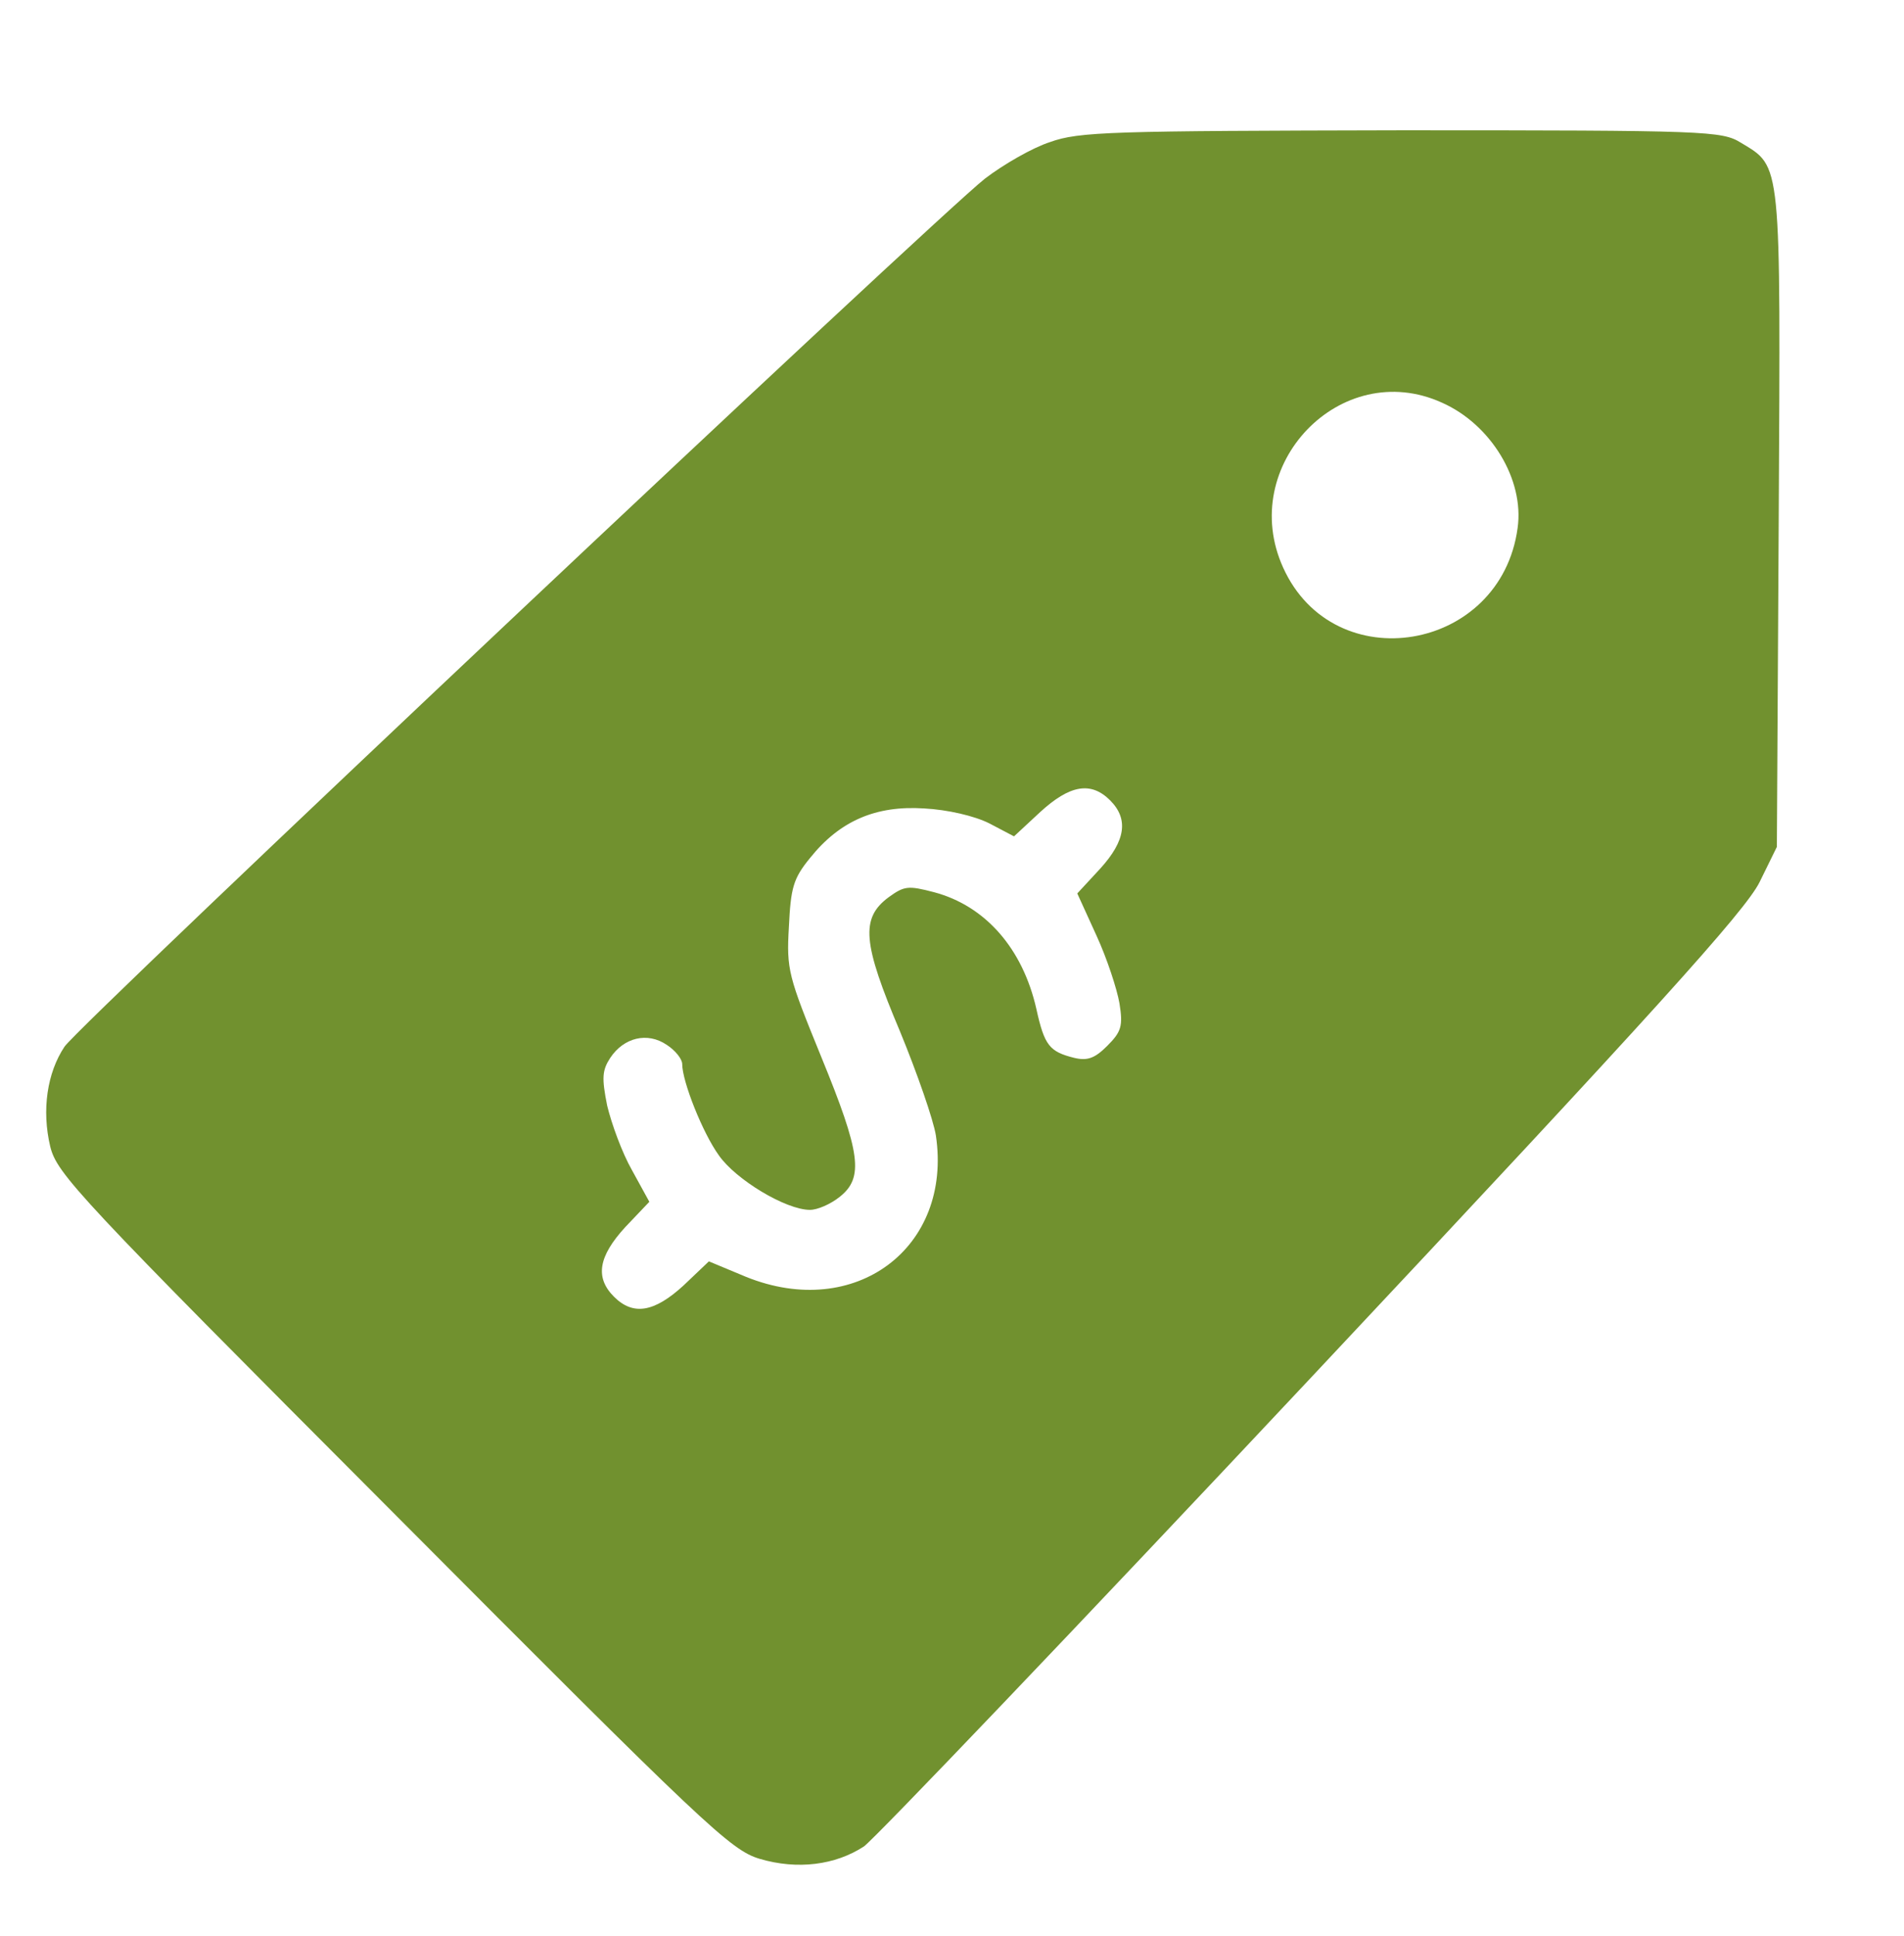 <?xml version="1.0" standalone="no"?>
<!DOCTYPE svg PUBLIC "-//W3C//DTD SVG 20010904//EN"
 "http://www.w3.org/TR/2001/REC-SVG-20010904/DTD/svg10.dtd">
<svg version="1.0" xmlns="http://www.w3.org/2000/svg"
 width="307pt" height="312pt" viewBox="0 0 307 312"
 preserveAspectRatio="xMidYMid meet">

<g transform="translate(0,312) scale(0.1,-0.1)"
fill="#71912F" stroke="none">
<path d="M1693 2891 c-28 -9 -75 -36 -105 -59 -81 -64 -1460 -1363 -1484
-1399 -28 -42 -37 -102 -23 -161 11 -44 43 -79 553 -590 504 -506 544 -544
591 -558 61 -18 122 -10 168 20 17 12 343 353 724 759 553 589 697 749 720
795 l28 57 3 527 c3 584 5 568 -61 608 -31 19 -54 20 -547 20 -468 -1 -520 -2
-567 -19z m632 -420 c79 -35 133 -124 122 -202 -27 -200 -296 -245 -378 -64
-75 165 93 340 256 266z m-535 -641 c30 -30 25 -65 -16 -110 l-37 -40 31 -68
c17 -37 33 -86 37 -109 6 -37 3 -46 -20 -69 -20 -20 -32 -24 -53 -19 -40 10
-48 20 -61 79 -22 97 -82 166 -165 188 -42 11 -48 10 -73 -8 -46 -34 -42 -74
18 -216 28 -68 54 -143 58 -168 27 -181 -130 -299 -306 -228 l-60 25 -41 -39
c-47 -43 -81 -49 -112 -18 -31 31 -25 65 18 112 l39 41 -28 51 c-16 28 -33 75
-40 104 -9 45 -8 57 5 77 22 33 60 42 91 21 14 -9 25 -23 25 -31 0 -28 33
-111 59 -147 27 -39 108 -88 147 -88 12 0 33 9 48 21 39 31 34 70 -30 226 -53
130 -56 140 -52 209 3 63 7 78 34 111 48 60 106 85 184 80 38 -2 81 -12 105
-24 l40 -21 42 39 c48 44 82 50 113 19z"/>
</g>
</svg>
